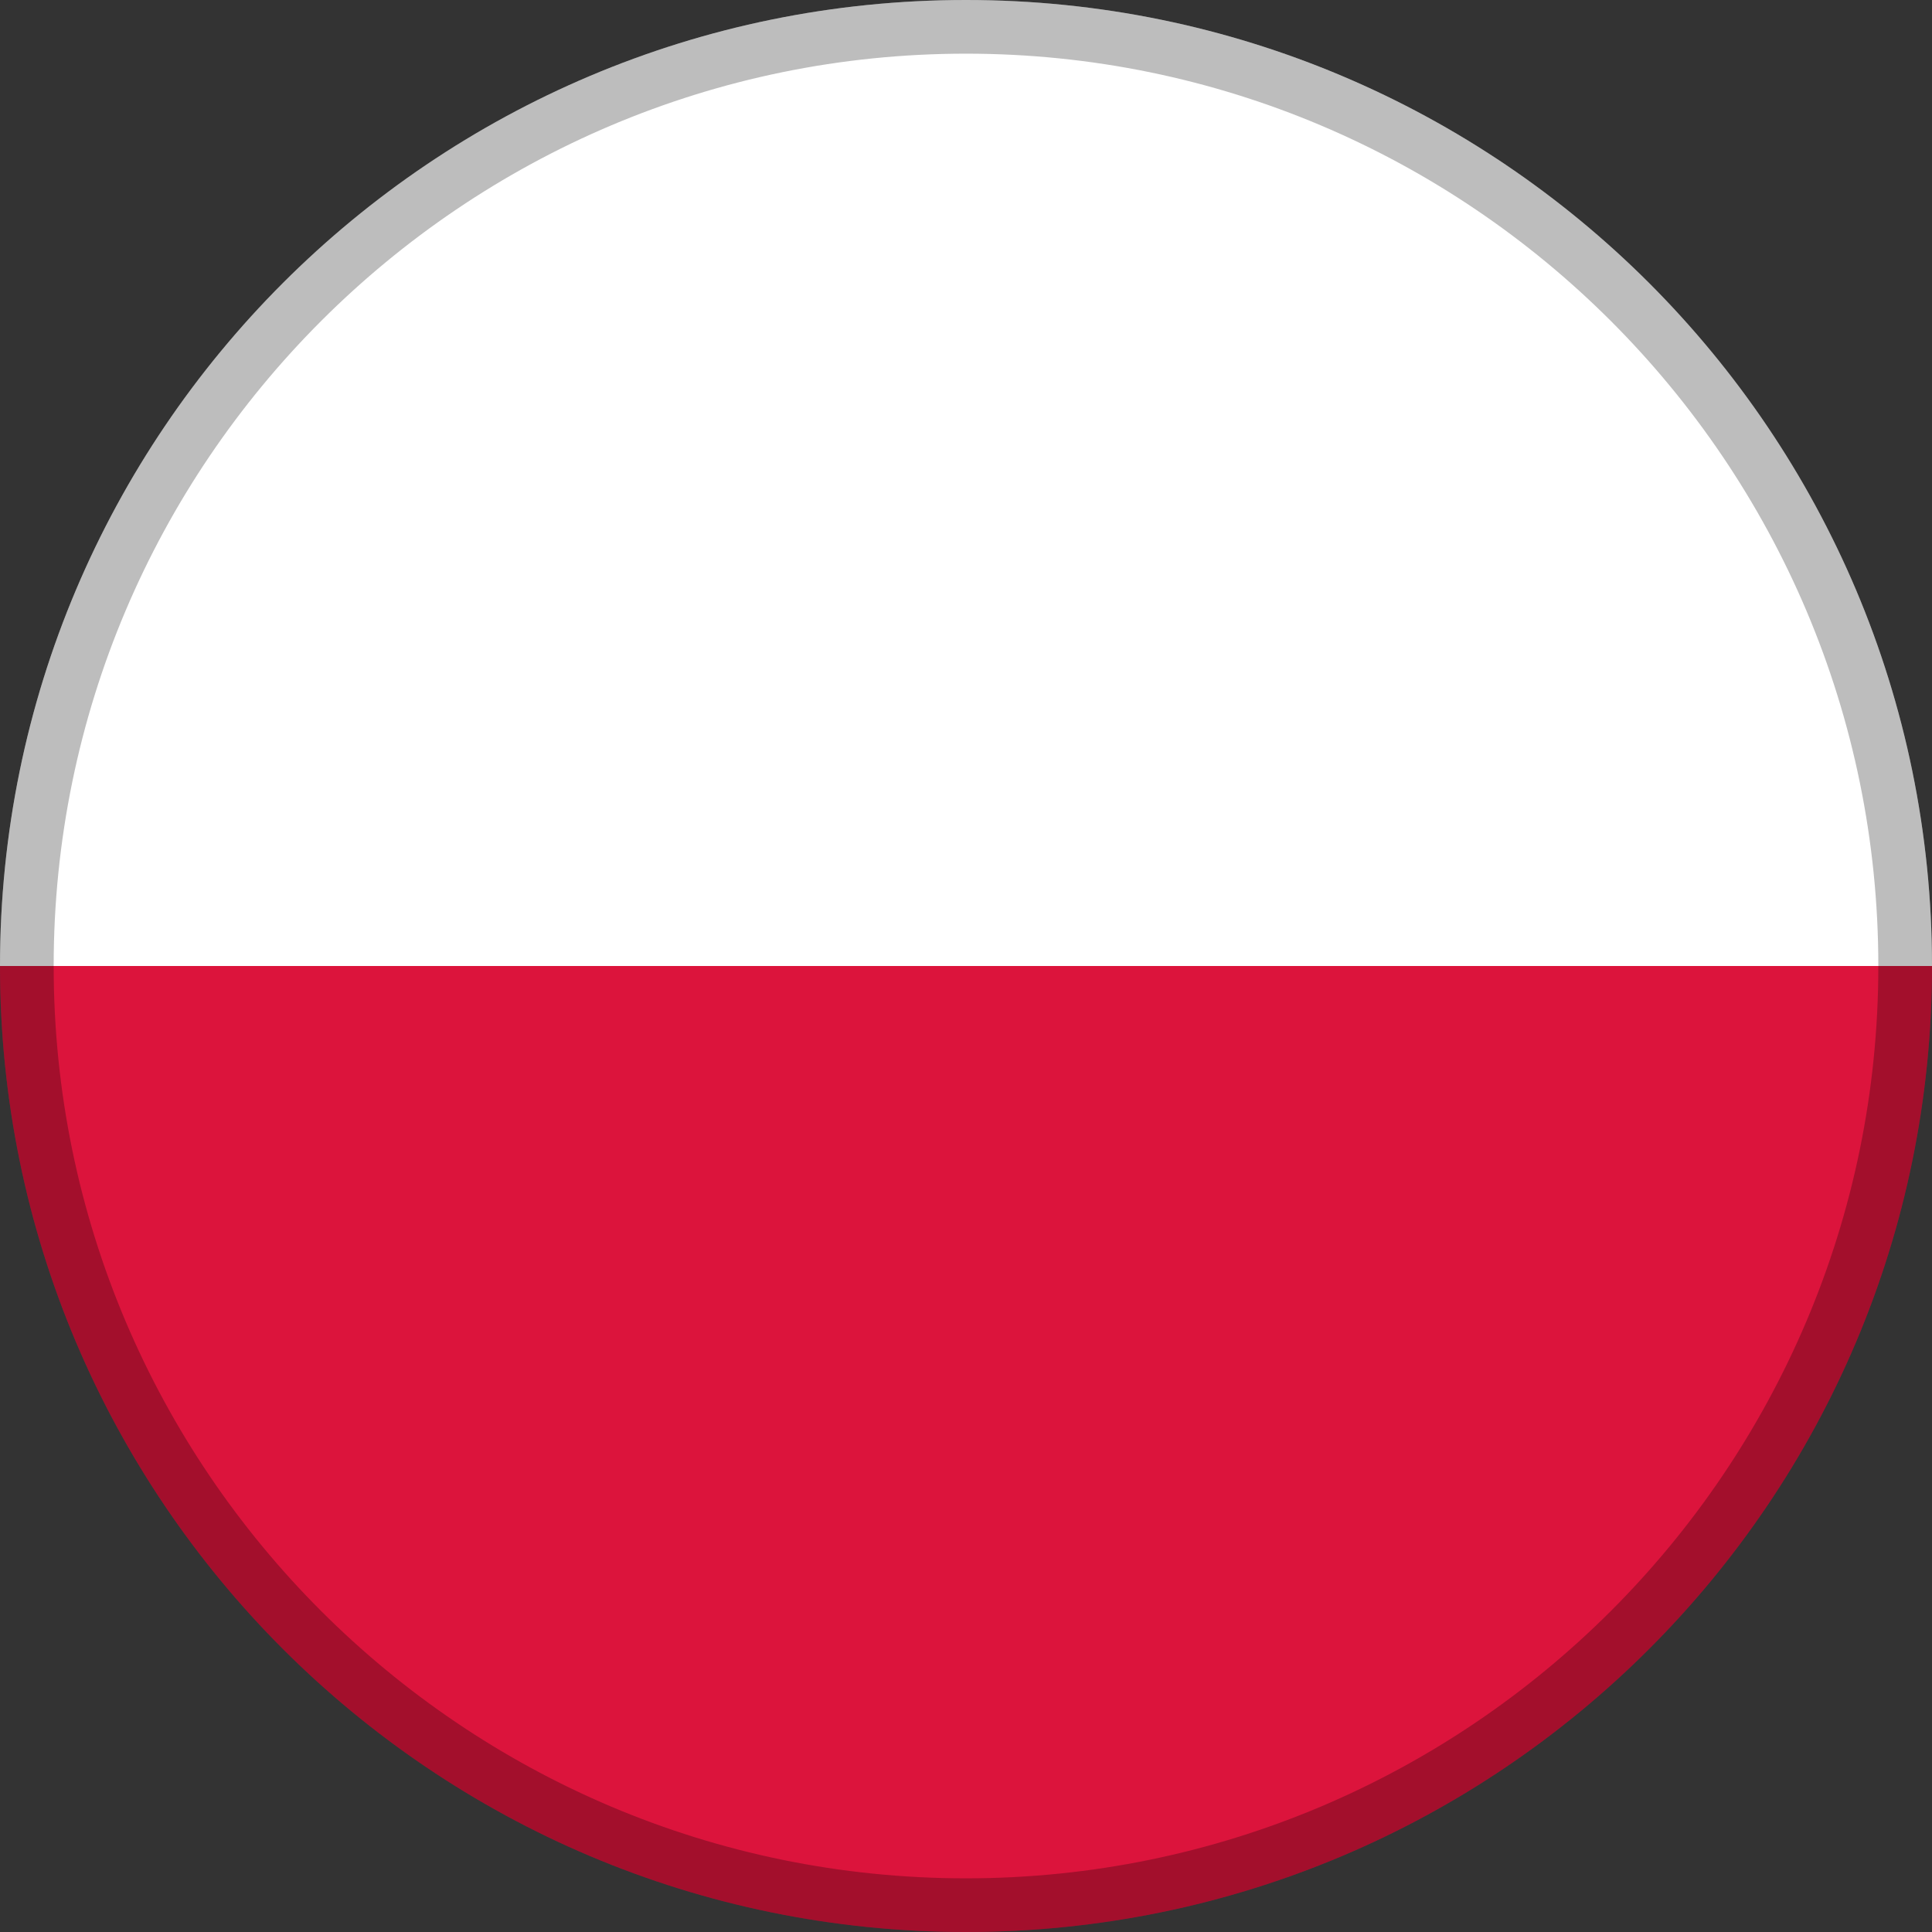 <?xml version="1.0" encoding="utf-8"?>
<!-- Generator: Adobe Illustrator 23.0.2, SVG Export Plug-In . SVG Version: 6.00 Build 0)  -->
<svg version="1.1" id="Layer_1" xmlns="http://www.w3.org/2000/svg" xmlns:xlink="http://www.w3.org/1999/xlink" x="0px" y="0px"
	 viewBox="0 0 18 18" style="enable-background:new 0 0 18 18;" xml:space="preserve">
<rect x="0" y="0" width="18" height="18" fill="#333333" stroke="none"/>
<style type="text/css">
	.st0{fill:#FFFFFF;}
	.st1{fill:#DC143C;}
	.st2{opacity:0.26;}
</style>
<path class="st0" d="M9,0C4.03,0,0,4.03,0,9h18C18,4.03,13.97,0,9,0z"/>
<path class="st1" d="M9,18c-4.97,0-9-4.03-9-9h18C18,13.97,13.97,18,9,18z"/>
<g class="st2">
	<path d="M9,0.5c4.69,0,8.5,3.81,8.5,8.5s-3.81,8.5-8.5,8.5S0.5,13.69,0.5,9S4.31,0.5,9,0.5 M9,0C4.03,0,0,4.03,0,9s4.03,9,9,9
		s9-4.03,9-9S13.97,0,9,0L9,0z"/>
</g>
</svg>
